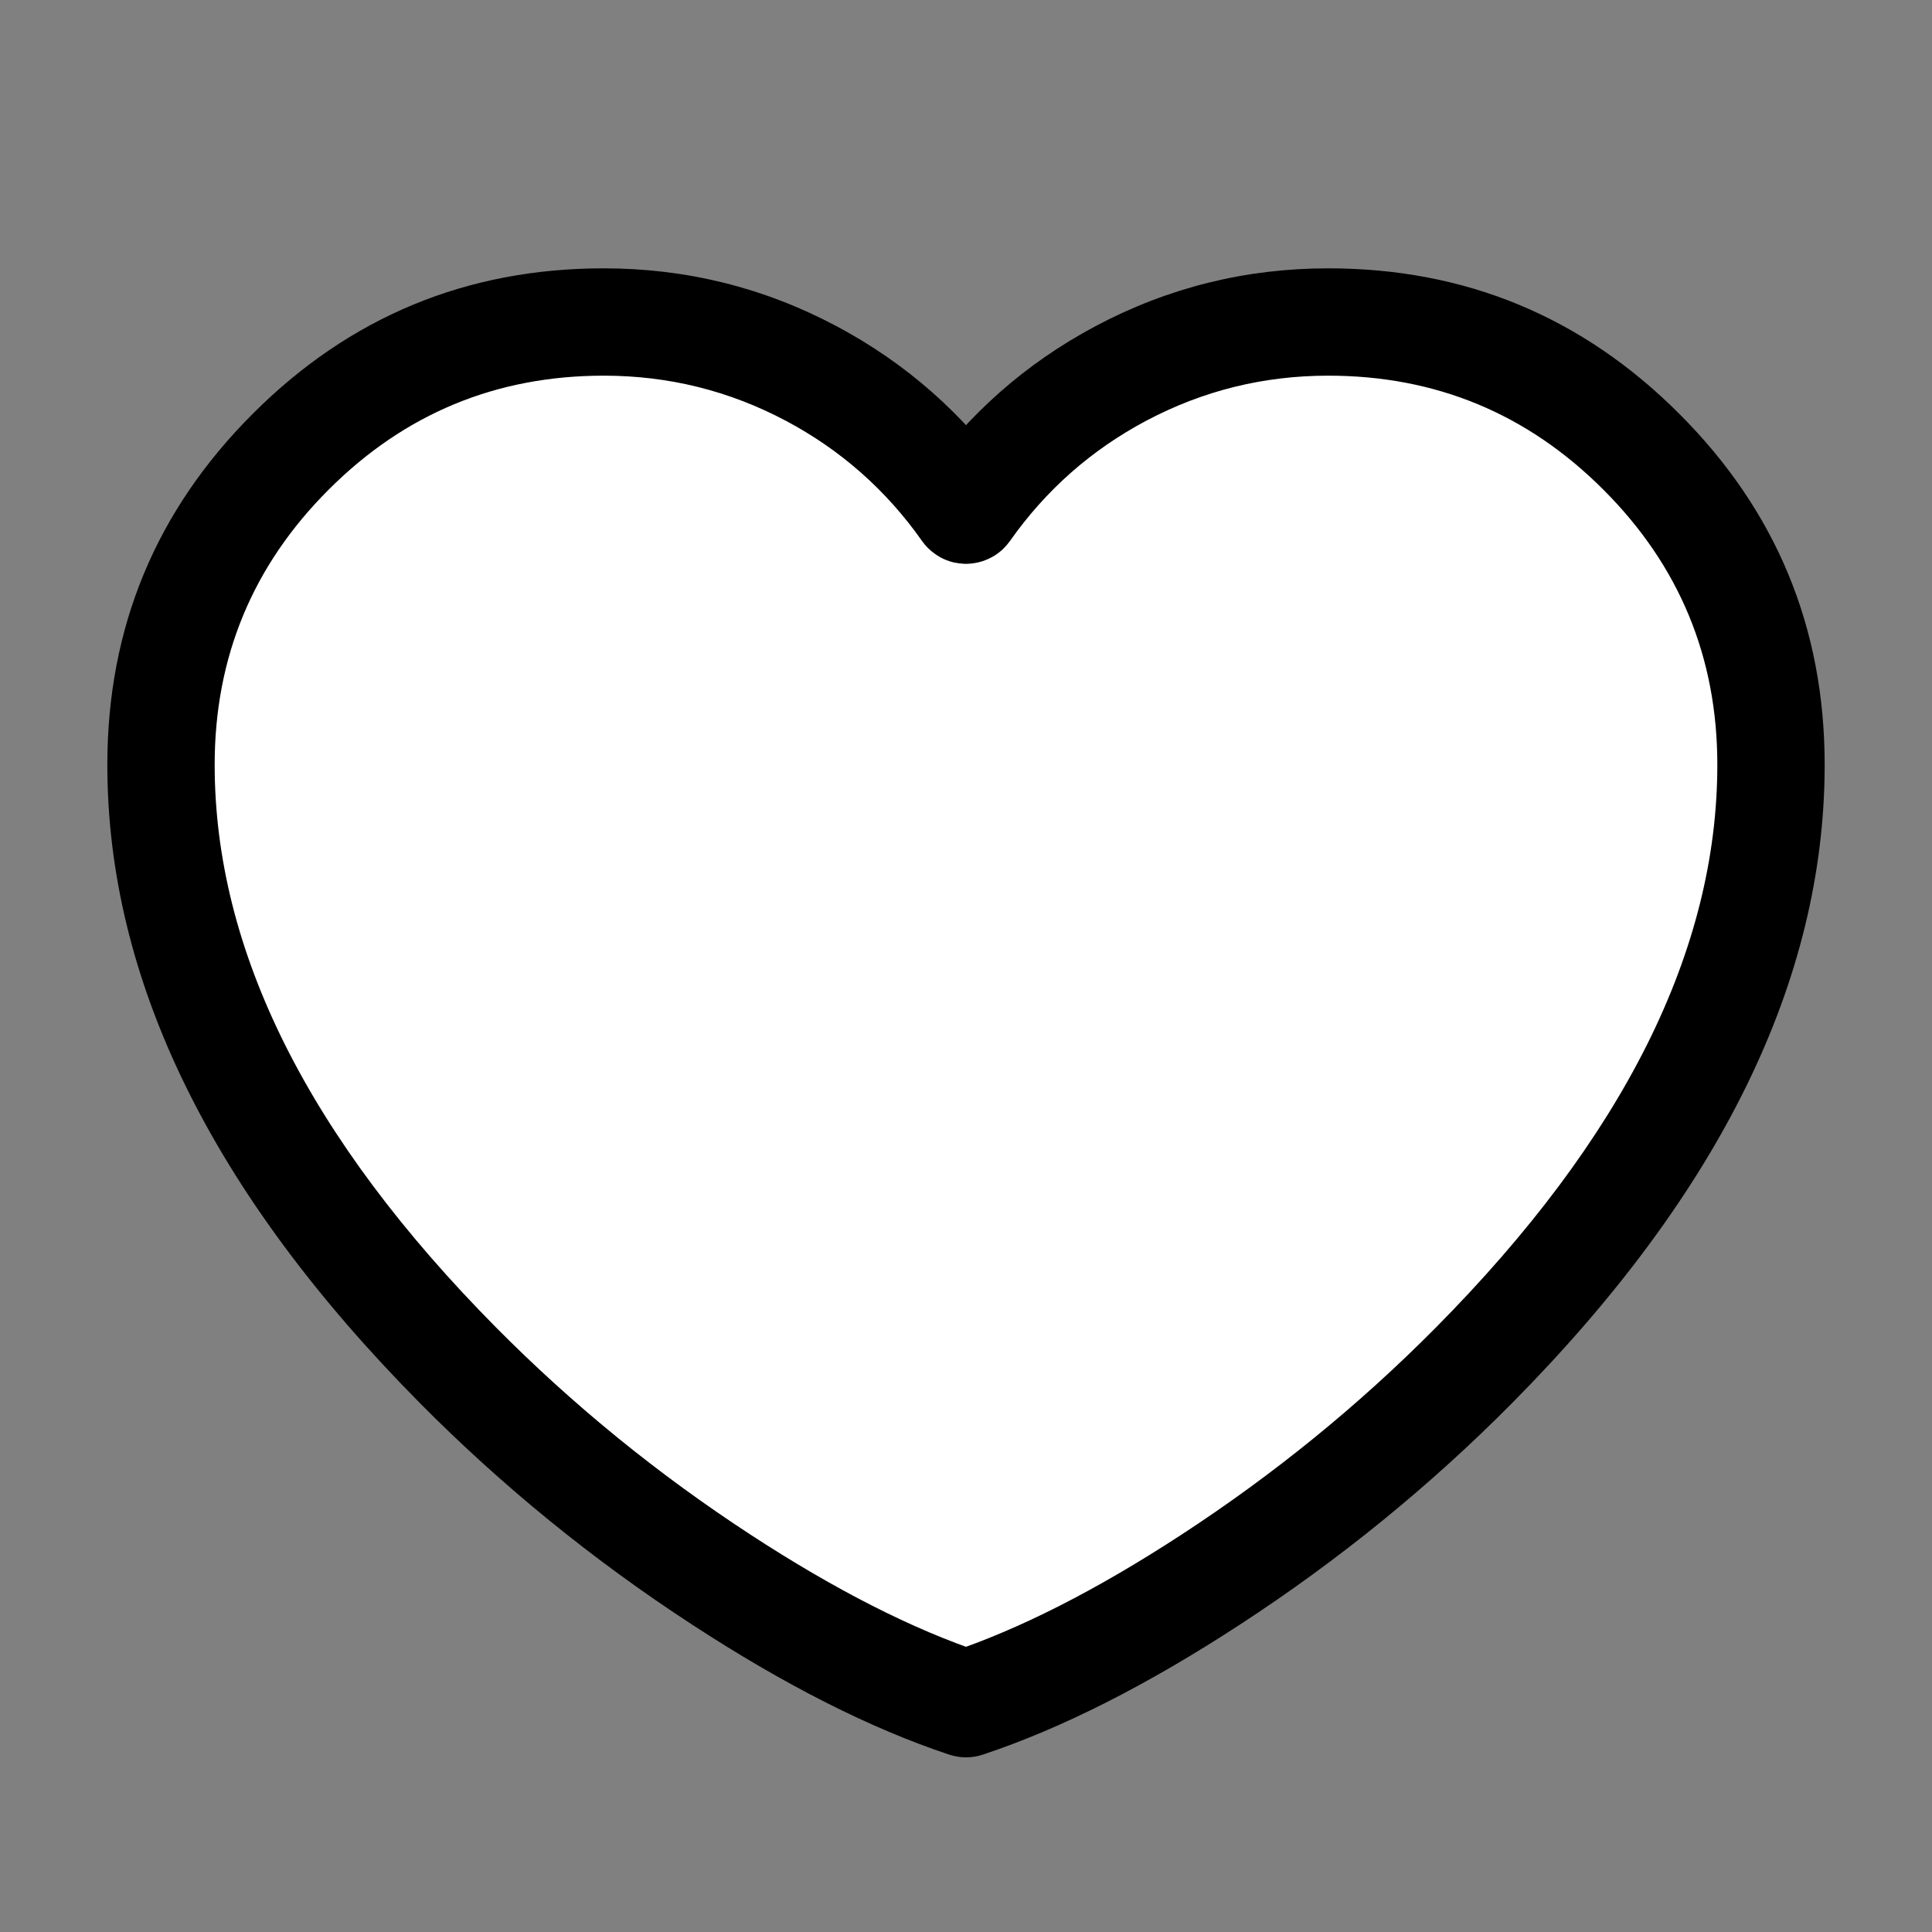 <svg xmlns="http://www.w3.org/2000/svg" xmlns:xlink="http://www.w3.org/1999/xlink" fill="none" version="1.1" width="18" height="18" viewBox="0 0 18 18"><rect x="0" y="0" width="18" height="18" fill="#808080" stroke="none"/><defs><clipPath id="master_svg0_619_11320"><rect x="0" y="0" width="18" height="18" rx="0"/></clipPath></defs><g clip-path="url(#master_svg0_619_11320)"><g><path d="M5.625,3C3.347,3,1.5,4.847,1.5,7.125C1.5,11.25,6.375,15,9,15.872C11.625,15,16.5,11.25,16.5,7.125C16.5,4.847,14.653,3,12.375,3C10.98,3,9.747,3.693,9,4.753C8.253,3.693,7.02,3,5.625,3Z" fill="#FFFFFF" fill-opacity="1"/><path d="M8.591,5.041Q8.089,4.328,7.321,3.92Q6.529,3.5,5.625,3.5Q4.123,3.5,3.062,4.562Q2,5.623,2,7.125Q2,9.72,4.621,12.367Q5.697,13.453,6.994,14.299Q8.182,15.074,9.158,15.398L9,15.872L8.842,15.398Q9.818,15.074,11.006,14.299Q12.303,13.453,13.379,12.367Q16,9.72,16,7.125Q16,5.623,14.938,4.562Q13.877,3.5,12.375,3.5Q11.471,3.5,10.679,3.92Q9.911,4.328,9.409,5.041Q9.38,5.081,9.345,5.115Q9.309,5.149,9.268,5.175Q9.226,5.201,9.18,5.219Q9.134,5.237,9.086,5.245Q9.037,5.254,8.988,5.253Q8.939,5.251,8.89,5.241Q8.842,5.23,8.797,5.21Q8.752,5.19,8.712,5.161Q8.641,5.112,8.591,5.041ZM9.409,4.465L9,4.753L8.591,4.465Q9.231,3.557,10.21,3.037Q11.222,2.5,12.375,2.5Q14.291,2.5,15.645,3.855Q17,5.209,17,7.125Q17,10.131,14.09,13.07Q12.939,14.232,11.552,15.136Q10.256,15.982,9.158,16.347Q9,16.399,8.842,16.347Q7.744,15.982,6.448,15.136Q5.061,14.232,3.91,13.07Q1,10.131,1,7.125Q1,5.209,2.355,3.855Q3.709,2.5,5.625,2.5Q6.778,2.5,7.79,3.037Q8.769,3.557,9.409,4.465Z" fill="#000000" fill-opacity="1"/></g></g></svg>